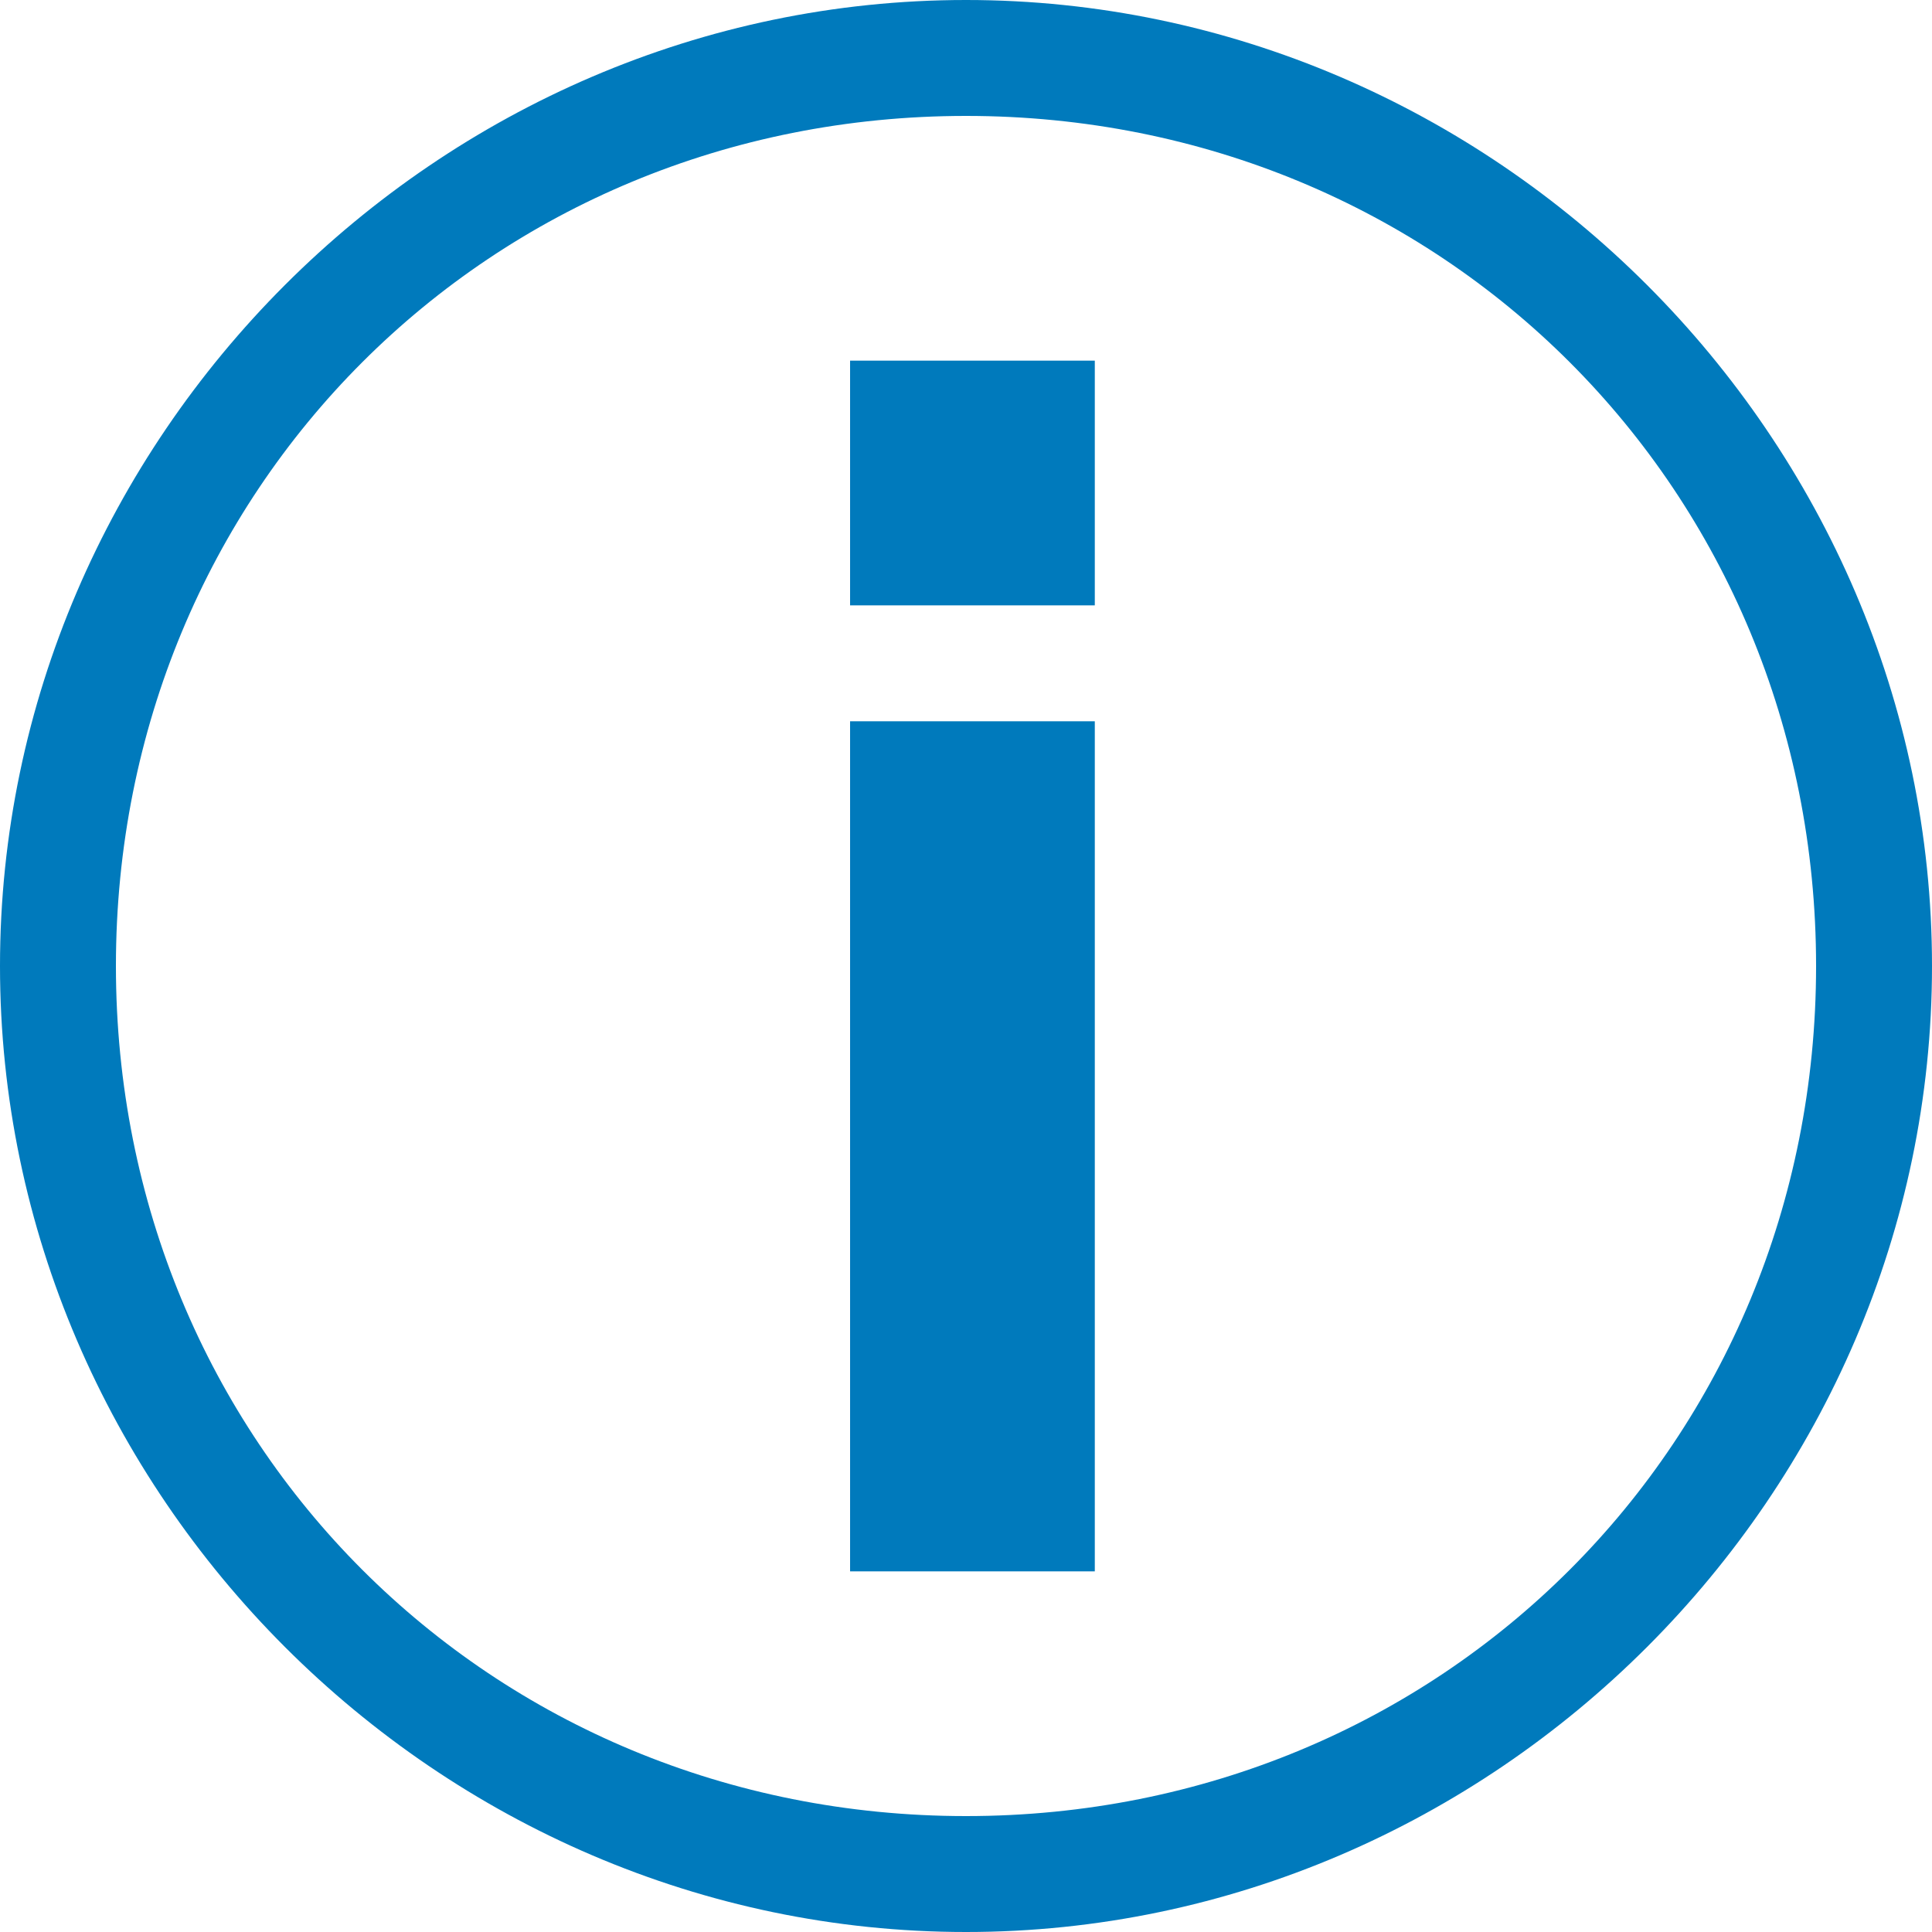 <?xml version="1.0" encoding="utf-8"?>
<!-- Generator: Adobe Illustrator 21.1.0, SVG Export Plug-In . SVG Version: 6.00 Build 0)  -->
<svg version="1.1" id="Layer_1" xmlns="http://www.w3.org/2000/svg" xmlns:xlink="http://www.w3.org/1999/xlink" x="0px" y="0px"
	 width="15px" height="15px" viewBox="0 0 15 15" style="enable-background:new 0 0 15 15;" xml:space="preserve">
<style type="text/css">
	.st0{fill:#007ABC;}
</style>
<g>
	<path class="st0" d="M7.5,0.9c3.7,0,6.6,2.9,6.6,6.6c0,3.7-2.9,6.6-6.6,6.6c-3.7,0-6.6-2.9-6.6-6.6C0.9,3.8,3.8,0.9,7.5,0.9
		L7.5,0.9z M7.5,0C3.4,0,0,3.4,0,7.5C0,11.6,3.4,15,7.5,15c4.1,0,7.5-3.4,7.5-7.5C15,3.4,11.6,0,7.5,0L7.5,0z M7.5,0"/>
	<rect x="6.6" y="5.6" class="st0" width="1.9" height="6.6"/>
	<rect x="6.6" y="2.8" class="st0" width="1.9" height="1.9"/>
</g>
</svg>
